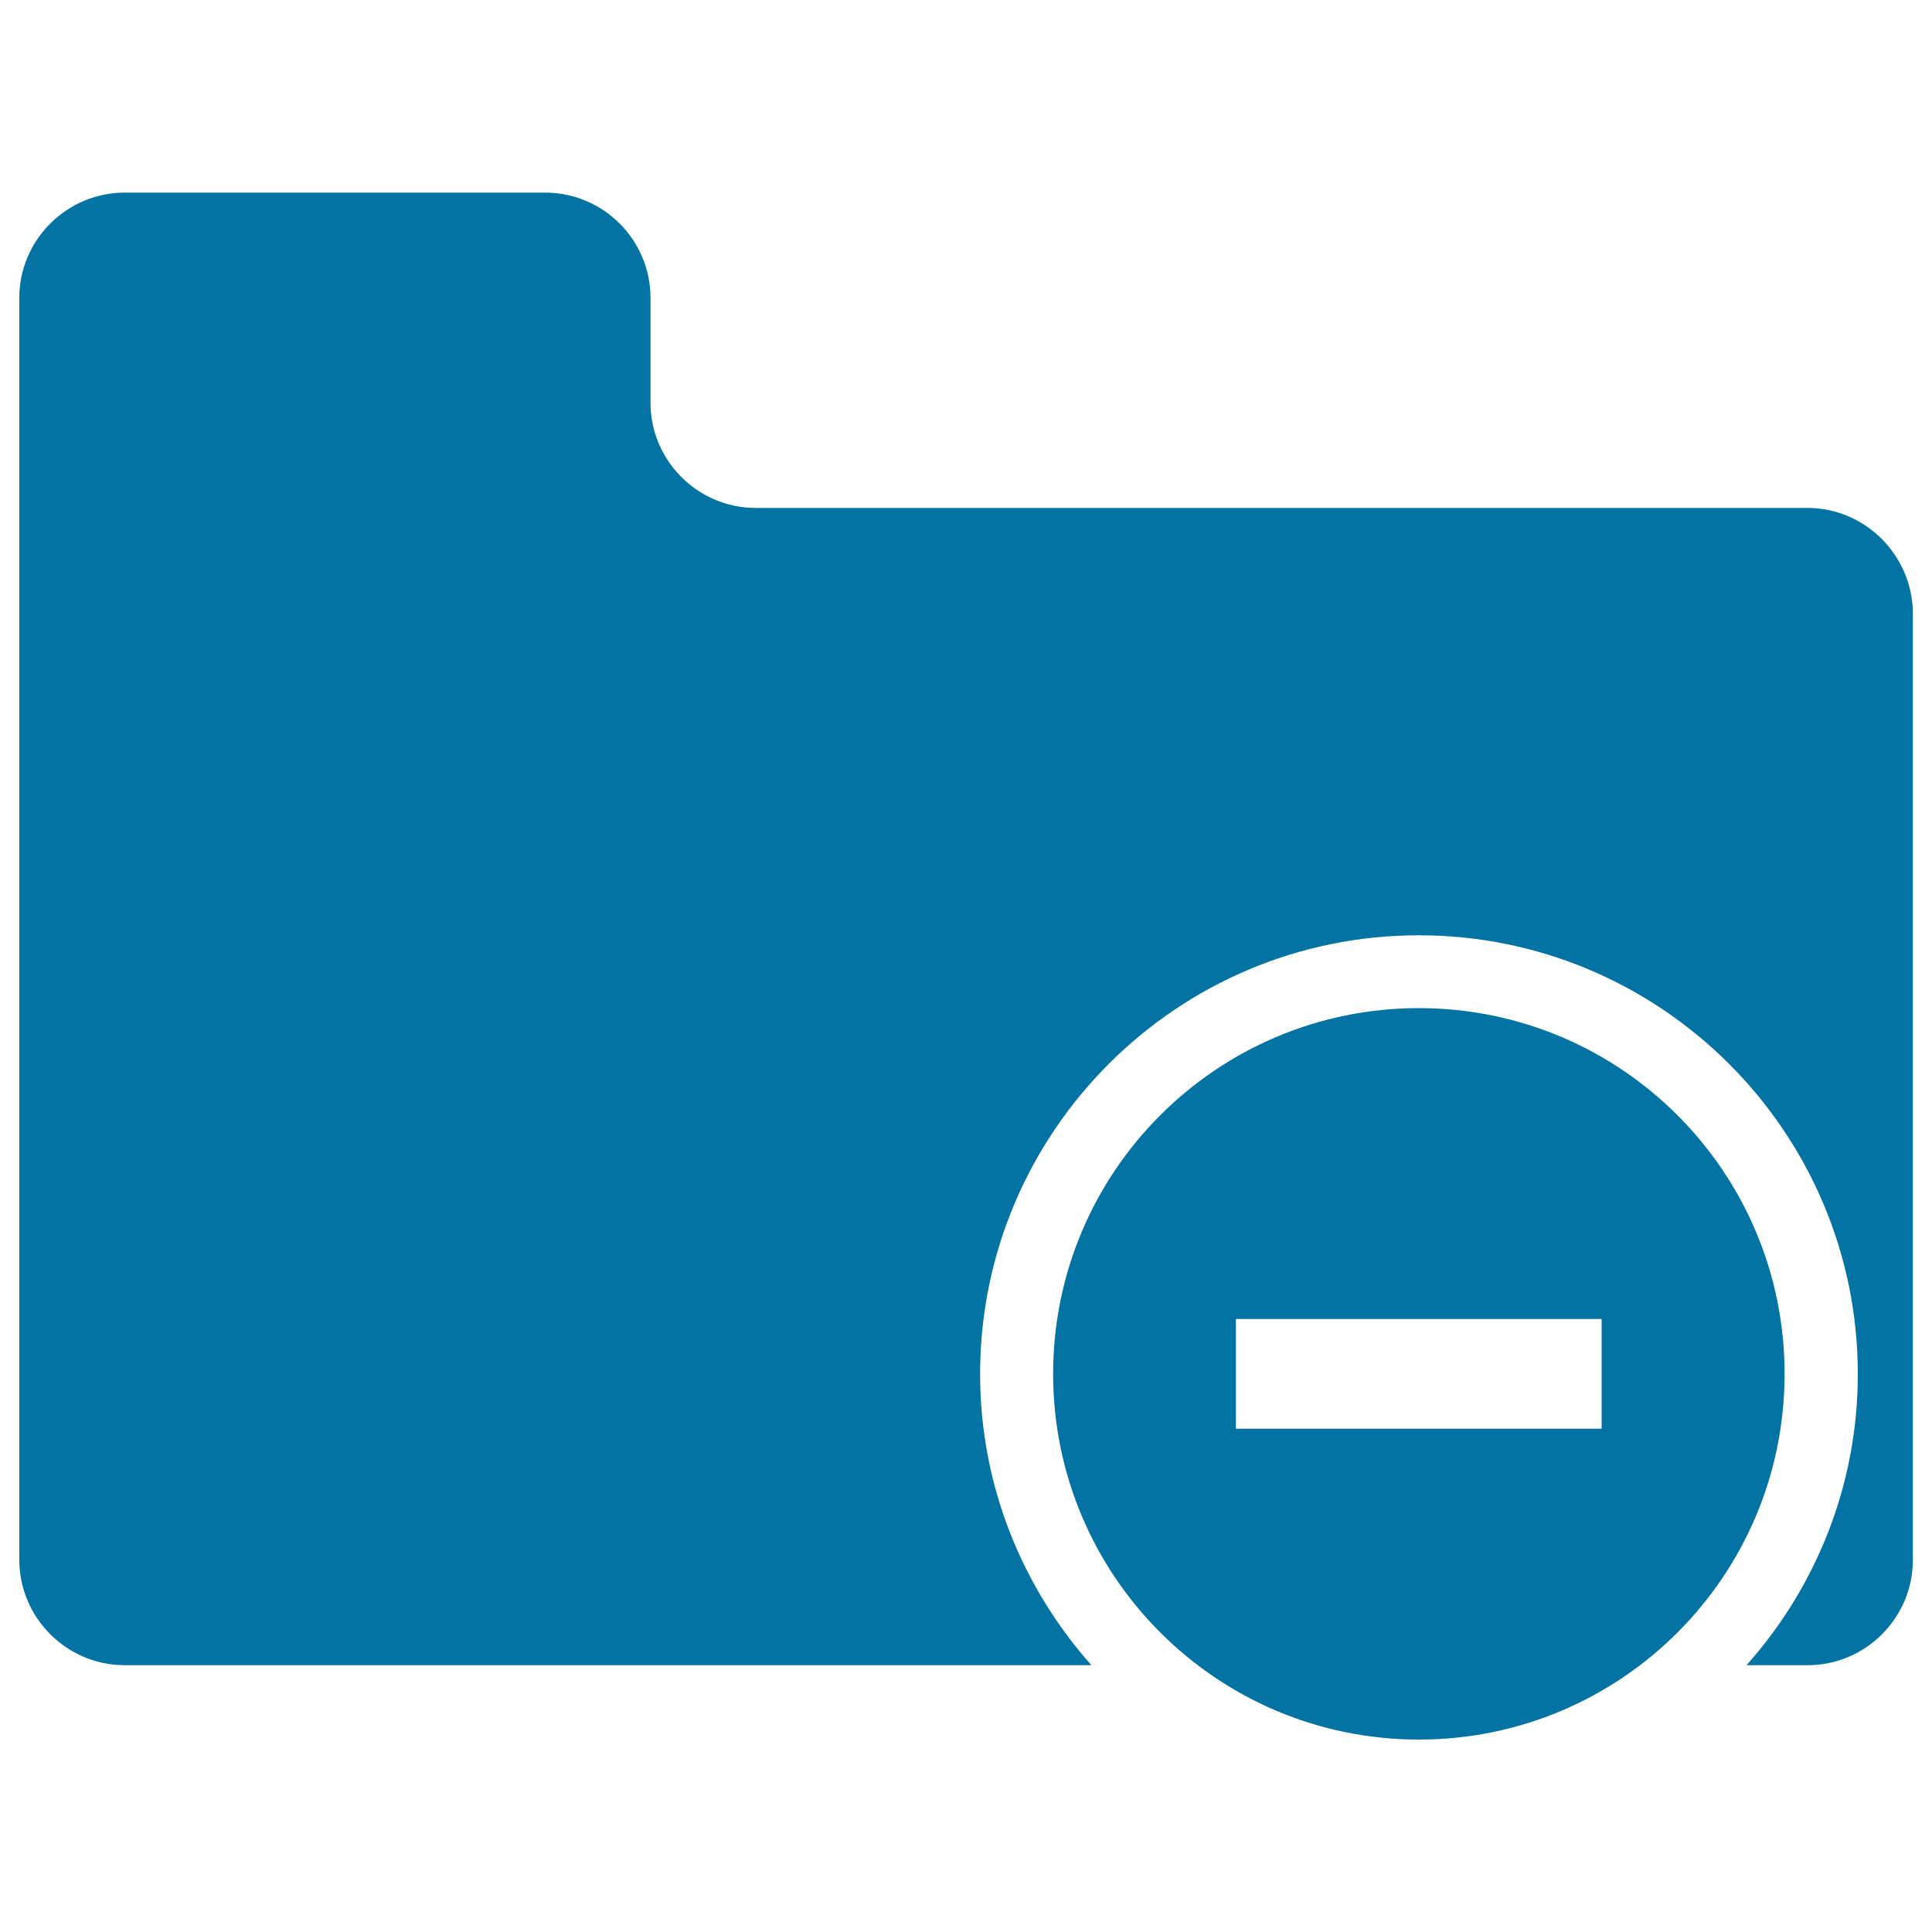 <svg xmlns="http://www.w3.org/2000/svg" viewBox="0 0 1000 1000" style="fill:#0273a2">
<title>Folder Silhouette Variant With Minus Sign SVG icon</title>
<g><g><path d="M935.5,262.9H391.1c-29.9,0-54.4-24.5-54.4-54.4v-54.4c0-29.9-24.5-54.4-54.5-54.4H64.5c-29.9,0-54.5,24.5-54.5,54.4v653.3c0,29.9,24.5,54.5,54.5,54.5h500.4c-35.7-40.2-57.6-92.9-57.6-150.7c0-125.2,101.8-227.1,227.1-227.1c125.3,0,227.2,101.9,227.2,227.1c0,57.9-21.9,110.6-57.6,150.7h31.7c29.9,0,54.4-24.5,54.4-54.5V317.4C989.9,287.5,965.5,262.9,935.5,262.9z"/><path d="M734.4,521.8c-104.5,0-189.3,84.7-189.3,189.3c0,104.6,84.8,189.3,189.3,189.3c104.6,0,189.3-84.7,189.3-189.3C923.7,606.5,838.9,521.8,734.4,521.8z M829,739.5H639.7v-56.8H829L829,739.5L829,739.5z"/></g></g>
</svg>